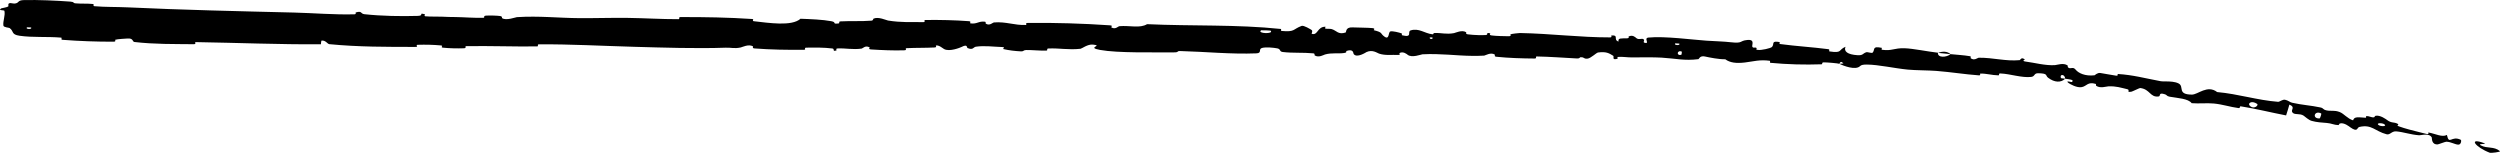 <?xml version="1.0" encoding="UTF-8"?> <svg xmlns="http://www.w3.org/2000/svg" viewBox="0 0 908.25 55.538" fill="none"><path d="M8.678 0.03C13.864 -0.101 20.44 0.214 25.567 0.588C27.171 0.704 26.352 1.117 27.461 1.217C29.653 1.411 31.617 1.228 33.732 1.452C34.432 1.528 33.551 2.188 34.285 2.253C38.304 2.601 42.192 2.477 46.296 2.669C66.521 3.615 86.358 4.067 106.816 4.561C113.599 4.724 121.733 5.405 128.746 5.198C129.556 5.173 129.079 4.579 129.233 4.532C131.656 3.809 130.843 4.992 132.422 5.164C138.688 5.841 145.737 5.953 151.761 5.774C154.337 5.696 151.764 4.504 154.353 5.182C154.533 5.228 153.874 5.849 154.58 5.921C156.182 6.084 159.23 5.996 160.477 6.056C162.885 6.173 163.265 6.17 165.525 6.195C168.611 6.234 172.288 6.574 175.616 6.457C176.327 6.431 175.391 5.782 176.525 5.681C177.66 5.581 180.663 5.658 181.662 5.817C182.668 5.976 182.235 6.477 182.413 6.594C183.87 7.581 187.339 6.256 187.785 6.226C195.921 5.717 202.867 6.539 210.497 6.593C216.303 6.632 222.467 6.423 227.982 6.499C234.555 6.591 240.097 6.98 246.476 6.967C247.149 6.966 246.366 6.206 247.188 6.204C255.922 6.18 264.582 6.327 273.275 6.902C274.145 6.961 273.017 7.615 273.887 7.713C279.22 8.297 287.63 9.67 290.83 6.81C294.442 6.951 298.827 7.102 302.05 7.709C304.127 8.1 302.1 8.806 304.657 8.518C305.235 8.454 304.49 7.816 305.355 7.768C309.01 7.566 312.992 7.803 316.597 7.506C317.33 7.444 317.135 6.876 317.345 6.776C319.095 5.964 321.985 7.354 322.615 7.459C327.445 8.239 330.977 7.978 335.467 8.034C336.507 8.048 335.282 7.276 336.285 7.262C341.465 7.198 346.902 7.312 351.985 7.695C353.115 7.783 352.07 8.421 352.61 8.496C354.992 8.818 355.53 7.599 357.81 7.885C358.292 7.943 358.015 8.495 358.102 8.557C359.475 9.526 360.692 8.182 361.047 8.156C365.552 7.789 368.407 9.232 372.732 9.073C373.247 9.053 372.09 8.34 373.542 8.325C383.285 8.227 393.507 8.525 403.147 9.193C404.637 9.296 403.567 9.811 403.66 9.877C405.18 10.91 406.182 9.56 406.667 9.514C410.475 9.188 414.11 10.371 416.737 8.78C432.965 9.532 449.255 8.833 465.365 10.523C465.57 10.543 465.192 11.208 465.602 11.245C470.535 11.695 469.597 10.639 472.862 9.415C473.687 9.107 476.132 10.684 476.37 10.801C477.177 11.229 476.317 12.213 476.59 12.297C478.832 12.965 478.522 9.661 481.547 9.709C481.642 9.716 481.235 10.317 481.487 10.381C482.272 10.583 483.057 10.355 483.822 10.576C485.57 11.089 486.172 12.701 488.852 11.813C489.192 11.698 488.705 9.819 491.375 9.953C492.467 10.008 497.247 10.059 498.572 10.204C499.897 10.349 498.975 10.936 499.07 10.963C502.627 11.825 501.267 12.131 503.027 13.343C504.782 14.551 504.342 11.739 505.07 11.439C505.777 11.14 508.44 11.848 509.082 12.089C509.727 12.33 508.91 12.697 509.485 12.838C513.295 13.757 511.19 11.478 512.457 11.058C515.437 10.062 517.682 12.187 520.345 12.445C521.067 12.515 520.477 12.029 521.135 11.998C523.757 11.883 525.31 12.564 528.257 12.033C528.742 11.946 531.135 10.747 532.632 11.698C532.845 11.836 532.222 12.34 533.307 12.48C533.815 12.546 534.45 12.609 535.132 12.66C536.685 12.773 538.48 12.831 539.702 12.74C541.015 12.643 539.535 11.754 541.175 12.058C541.902 12.194 540.537 12.661 541.905 12.874C543.267 13.087 546.722 13.149 548.022 13.164C549.325 13.179 548.627 12.513 548.735 12.472C549.39 12.239 551.982 11.991 552.205 11.998C563.485 12.207 573.925 13.596 584.955 13.587C585.807 13.587 585.262 12.886 585.392 12.879C588.325 12.687 585.927 14.426 588.005 15.102C587.745 13.707 588.985 13.998 591.09 13.916C592.102 13.876 591.57 13.321 591.662 13.269C593.187 12.504 594.185 13.592 594.442 13.816C595.4 14.642 596.495 13.743 597.137 14.295C597.78 14.844 596.232 15.569 598.202 15.628C598.77 15.152 597.357 13.805 598.855 13.647C604.717 13.054 615.342 14.478 619.892 14.773C624.482 15.067 626.025 15.042 628.665 15.336C633.407 15.868 631.747 14.832 634.782 14.528C637.83 14.226 636.247 16.523 636.66 17.051C637.062 17.579 637.547 17.077 638.06 17.381C638.57 17.685 637.422 17.978 638.647 18.14C639.857 18.3 643.285 17.558 643.77 17.049C644.76 15.969 643.287 14.712 646.56 15.289C646.747 15.323 646.105 15.914 646.822 16.012C652.447 16.77 658.445 17.114 664.2 17.862C664.985 17.965 664.24 18.617 664.697 18.685C669.437 19.398 667.737 18.132 670.472 16.992C669.767 18.68 671.205 19.82 674.807 20.049C676.967 20.187 676.627 19.411 678.062 18.968C678.505 18.835 680.032 19.45 680.335 19.114C681.33 18.017 679.975 16.628 683.665 17.384C683.825 17.419 683.267 18.019 683.825 18.093C687.375 18.578 688.037 17.407 691.955 17.529C695.037 17.626 700.482 18.76 704.055 19.155C703.84 21.084 707.2 20.897 708.622 19.669C710.955 19.908 713.432 20.035 715.585 20.401C716.357 20.529 715.8 21.046 715.892 21.114C717.31 22.189 718.415 20.978 718.915 20.969C724.255 20.933 728.592 22.32 733.762 21.854C733.955 21.838 734.335 20.521 735.642 21.638C735.722 21.715 733.955 22.156 736.382 22.444C738.78 22.729 743.252 23.916 746.61 23.654C747.447 23.593 749.622 22.731 751.137 23.762C751.34 23.901 751.062 24.259 751.347 24.508C752.282 25.303 753.015 24.015 754.077 25.303C755.127 26.589 757.522 27.739 760.945 27.353C761.055 27.342 761.965 26.366 763.035 26.515C764.735 26.754 767.047 27.274 768.832 27.498C769.672 27.604 769.22 26.869 769.367 26.876C775.072 27.242 778.992 28.382 784.997 29.506C785.757 29.648 787.55 29.488 789.235 29.698C790.037 29.798 790.817 29.978 791.462 30.307C793.69 31.44 790.792 34.33 796.302 34.37C798.525 34.392 801.935 30.691 805.497 33.448C813.185 34.131 819.99 36.397 827.707 36.998C828.06 37.026 829.33 36.07 830.132 36.232C831.33 36.475 831.882 37.13 832.715 37.32C836.252 38.137 839.595 38.296 843.005 39.035C844.305 39.316 843.717 39.774 845.28 40.115C846.82 40.451 848.012 39.933 850.02 40.706C851.565 41.3 852.835 43.11 854.882 43.721C855.28 42.277 856.697 42.604 859.35 42.772C859.852 42.802 859.44 42.18 859.682 42.169C860.692 42.113 861.477 42.725 862.435 42.637C862.672 42.617 862.792 42.121 862.99 42.076C864.672 41.676 866.92 43.361 867.317 43.657C868.782 44.769 869.712 44.303 870.902 44.887C872.1 45.473 870.127 45.397 871.557 45.917C873.792 46.731 876.575 47.421 879.12 48.052C879.967 48.262 880.745 48.454 881.51 48.651C882.725 48.962 882.06 48.093 882.24 48.122C884.83 48.594 887.205 49.962 888.96 49.026C889.807 52.891 890.58 49.093 894.01 50.792C894.277 50.928 894.185 52.627 893.025 52.55C891.882 52.479 890.367 51.521 888.757 51.484C888.38 51.474 885.935 52.439 885.627 52.457C883.252 52.602 883.56 50.125 883.47 49.96C882.515 48.198 879.59 49.199 878.885 49.145C878.872 49.144 878.862 49.143 878.852 49.143C875.715 48.91 873.21 47.957 870.585 47.732C868.852 47.58 868.332 49.128 867.035 48.78C862.737 47.634 861.692 45.083 857.16 46.119C856.175 46.338 856.715 48.265 853.827 46.229C853.66 46.103 851.557 44.359 850.045 44.876C849.852 44.94 849.755 45.449 849.52 45.445C847.962 45.415 847.017 44.803 845.355 44.674C843.667 44.539 841.635 44.44 839.8 43.908C838.69 43.587 837.41 42.362 836.917 42.029C835.497 41.068 833.667 41.862 832.857 40.875C832.045 39.883 834.142 38.99 831.732 38.004C831.397 39.31 830.935 40.629 830.542 41.932C825.045 40.881 819.687 39.507 814.14 38.641C813.452 38.535 814.037 39.365 813.295 39.27C810.16 38.865 807.55 37.919 804.267 37.606C801.762 37.371 798.905 37.701 796.245 37.49C794.947 35.792 791.227 35.666 788.43 35.163C788.325 35.144 788.222 35.125 788.12 35.104C787.147 34.913 787.27 34.515 786.587 34.28C784 33.404 785.05 34.931 784.287 35.037C781.072 35.499 781.19 32.405 777.522 31.973C777.33 31.949 774.702 33.246 774.375 33.305C772.212 33.686 774.112 32.693 772.822 32.397C770.427 31.854 768.887 31.256 765.985 31.37C765.165 31.409 763.092 32.179 761.58 31.195C761.38 31.067 761.562 30.543 761.397 30.49C758.457 29.597 758.155 31.28 756.332 31.644C754.555 32.014 752.002 30.537 751.477 30.137C750.122 29.101 752.632 29.891 752.715 29.814C753.757 28.903 751.725 28.846 750.267 28.596C750.242 26.911 748.137 26.779 748.732 28.341C748.802 28.512 749.98 28.487 750.267 28.596C748.805 30.081 746.405 30.027 744.075 28.238C742.96 27.398 744.2 26.684 740.502 26.607C738.847 26.575 739.372 27.786 737.9 27.951C734.492 28.324 730.317 26.842 726.87 26.695C725.635 26.643 726.775 27.38 725.927 27.366C723.685 27.332 721.67 26.678 719.437 26.727C719.232 26.732 719.672 27.432 718.972 27.38C713.572 26.991 709.002 26.196 703.457 25.761C700.675 25.542 695.972 25.563 693.11 25.29C688.342 24.83 682.447 23.482 678.242 23.454C675.532 23.435 676.105 24.132 674.927 24.509C672.685 25.244 668.717 23.448 668.247 23.18C668.215 23.17 670.572 23.152 669.335 22.74C668.647 21.994 668.277 23.178 668.247 23.18C667.925 23.004 663.317 22.592 662.365 22.666C661.855 22.707 662.102 23.346 661.837 23.356C655.625 23.573 649.405 23.411 643.097 22.815C642.985 22.797 643.19 22.107 642.925 22.073C639.25 21.585 636.977 22.336 633.9 22.705C630.792 23.073 628.52 22.804 626.78 21.529C624.532 21.583 621.167 20.912 619.382 20.518C617.545 20.121 617.225 21.47 617.06 21.49C611.887 22.146 608.917 21.253 603.615 20.937C601.05 20.783 596.02 20.803 593.287 20.86C591.115 20.907 589.805 20.544 587.765 20.681C587.49 20.699 587.747 21.314 587.662 21.335C585.387 21.986 586.53 20.541 586.075 20.262C584.46 19.248 583.46 18.703 580.587 19.066C579.925 19.149 577.927 21.221 576.705 21.308C575.12 21.419 575.712 20.672 574.082 20.809C573.945 20.82 573.96 21.292 572.965 21.242C568.392 21.016 563.047 20.592 558.317 20.514C557.657 20.501 558.485 21.271 557.53 21.264C553.052 21.234 547.982 21.079 543.68 20.626C542.602 20.511 543.292 20.004 543.062 19.843C541.647 18.868 539.557 20.187 539.215 20.205C537.75 20.289 536.34 20.314 534.96 20.3C528.95 20.242 523.41 19.38 516.772 19.729C516.33 19.755 512.872 21.152 511.352 19.866C511.247 19.78 509.747 18.466 508.372 19.319C508.287 19.372 509.232 20.052 507.562 19.953C505.857 19.853 503.275 20.248 501.015 19.479C500.302 19.237 498.632 17.924 496.462 18.909C496.322 18.977 492.952 21.23 491.78 19.615C491.6 19.35 491.795 17.665 489.257 18.487C488.77 18.647 489.642 19.038 488.362 19.251C486.4 19.581 483.8 19.086 481.352 19.798C480.927 19.924 479.1 21.041 477.655 20.148C477.43 20.008 477.872 19.452 477.102 19.377C473.447 19.016 469.717 19.336 466.017 18.891C464.712 18.735 465.395 17.834 464.032 17.57C462.677 17.306 459.88 17.031 458.482 17.427C457.062 17.823 458.587 19.297 456.467 19.383C447.205 19.757 438.04 18.784 428.735 18.545C427.355 18.51 428.487 19.043 426.46 19.028C419.062 18.975 406.102 19.315 399.662 18.142C394.467 17.201 401.025 16.599 397.05 16.196C395.135 16.004 393.022 17.67 392.57 17.718C388.075 18.211 384.95 17.431 380.875 17.619C380.032 17.658 380.852 18.351 380.135 18.376C377.687 18.471 375.112 18.14 372.797 18.173C371.755 18.189 371.942 18.714 370.985 18.664C368.687 18.551 366.655 18.312 364.412 17.801C364.207 17.755 365.595 17.118 363.89 17.078C361.13 17.014 357.692 16.499 354.535 16.969C353.595 17.11 353.547 18.304 351.535 17.461C351.112 17.285 351.667 15.856 349.3 17.074C348.902 17.276 344.925 18.912 342.985 17.817C342.475 17.529 341.167 16.344 340.04 16.519C339.885 16.547 340.492 17.194 339.557 17.248C336.26 17.429 332.802 17.33 329.402 17.502C328.492 17.549 329.84 18.225 328.487 18.274C324.76 18.41 320.125 18.202 316.497 17.965C315.16 17.876 316.09 17.334 315.992 17.273C314.432 16.287 313.495 17.593 312.975 17.665C309.735 18.098 307.267 17.461 304.282 17.6C303.46 17.637 304.04 18.268 303.875 18.323C302.172 18.855 303.447 17.74 302.372 17.607C299.367 17.232 296.007 17.256 292.957 17.313C291.837 17.334 293.09 18.07 292.085 18.081C286.127 18.16 279.962 18.043 274.157 17.599C273.065 17.514 273.757 16.96 273.53 16.83C271.967 15.925 269.655 17.126 269.125 17.238C266.715 17.75 265.785 17.249 263.657 17.325C253.275 17.707 240.452 17.285 230.655 17.011C217.883 16.657 207.965 16.052 195.799 16.099C195.023 16.102 195.8 16.851 195.131 16.863C186.494 16.978 178.04 16.623 169.39 16.771C168.683 16.782 169.697 17.495 168.561 17.536C166.227 17.625 163.297 17.564 160.93 17.32C159.776 17.203 161.329 16.61 160.168 16.504C157.463 16.256 154.57 16.182 151.802 16.273C150.625 16.314 152.395 17.049 150.865 17.045C140.443 17.033 130.236 17.072 119.64 16.045C118.918 15.975 118.296 14.503 116.759 14.771C116.64 15.177 116.642 15.655 116.587 16.09C101.397 16.19 86.366 15.539 71.126 15.299C70.483 15.289 71.587 16.078 70.341 16.062C63.173 15.975 56.128 16.112 48.807 15.253C48.083 15.169 48.469 13.807 46.333 13.989C45.976 14.022 42.696 14.165 41.849 14.451C41.734 14.495 42.322 15.14 41.27 15.145C35.15 15.167 28.892 14.941 22.766 14.469C21.787 14.391 22.839 13.726 22.143 13.665C17.227 13.238 11.844 13.677 7.107 12.99C3.957 12.527 5.144 11.371 3.492 10.19C3.258 10.023 1.322 9.968 1.233 9.294C1.003 7.599 1.967 5.762 1.611 3.954C1.534 3.565 -1.053 3.943 0.49 3.029C0.597 2.967 2.477 2.685 2.946 2.374C3.272 2.159 2.701 1.466 3.364 1.195C4.027 0.923 4.743 1.508 5.846 1.193C6.95 0.875 6.475 0.09 8.678 0.03ZM610.987 18.746C609.245 18.026 608.91 20.408 610.825 19.908C610.92 19.881 611.077 18.782 610.987 18.746ZM820.025 37.747C817.965 36.322 816.18 37.596 817.62 38.666C819.042 39.733 820.657 38.18 820.025 37.747ZM843.307 41.234C840.857 39.908 839.795 43.159 842.722 43.03C842.892 43.024 843.45 41.311 843.307 41.234ZM11.288 9.977C11.264 9.945 9.848 9.893 9.814 9.924C9.049 10.673 11.88 10.776 11.288 9.977ZM866.332 45.224C865.64 44.595 863.17 44.588 864.06 45.371C864.782 46.001 867.212 46.009 866.332 45.224ZM520.392 13.614C520.365 13.578 519.372 13.525 519.387 13.727C519.442 14.378 520.83 14.223 520.392 13.614ZM904.607 55.517C899.175 53.456 896.522 49.756 902.59 52.044C903.677 52.468 899.917 52.097 901.25 52.805C903.66 54.088 905.96 53.056 908.22 54.897C908.625 55.231 904.912 55.635 904.595 55.517C904.6 55.517 904.602 55.517 904.607 55.517ZM610.08 15.836C610.05 15.803 608.677 15.721 608.645 15.751C607.872 16.482 610.632 16.647 610.08 15.836ZM461.597 11.123C461.517 11.054 458.27 10.944 458.172 11.005C456.465 12.223 463.015 12.448 461.597 11.123ZM704.107 19.211C705.695 18.566 707.505 18.617 708.615 19.667C707.14 19.499 705.63 19.375 704.107 19.211Z" fill="black"></path></svg> 